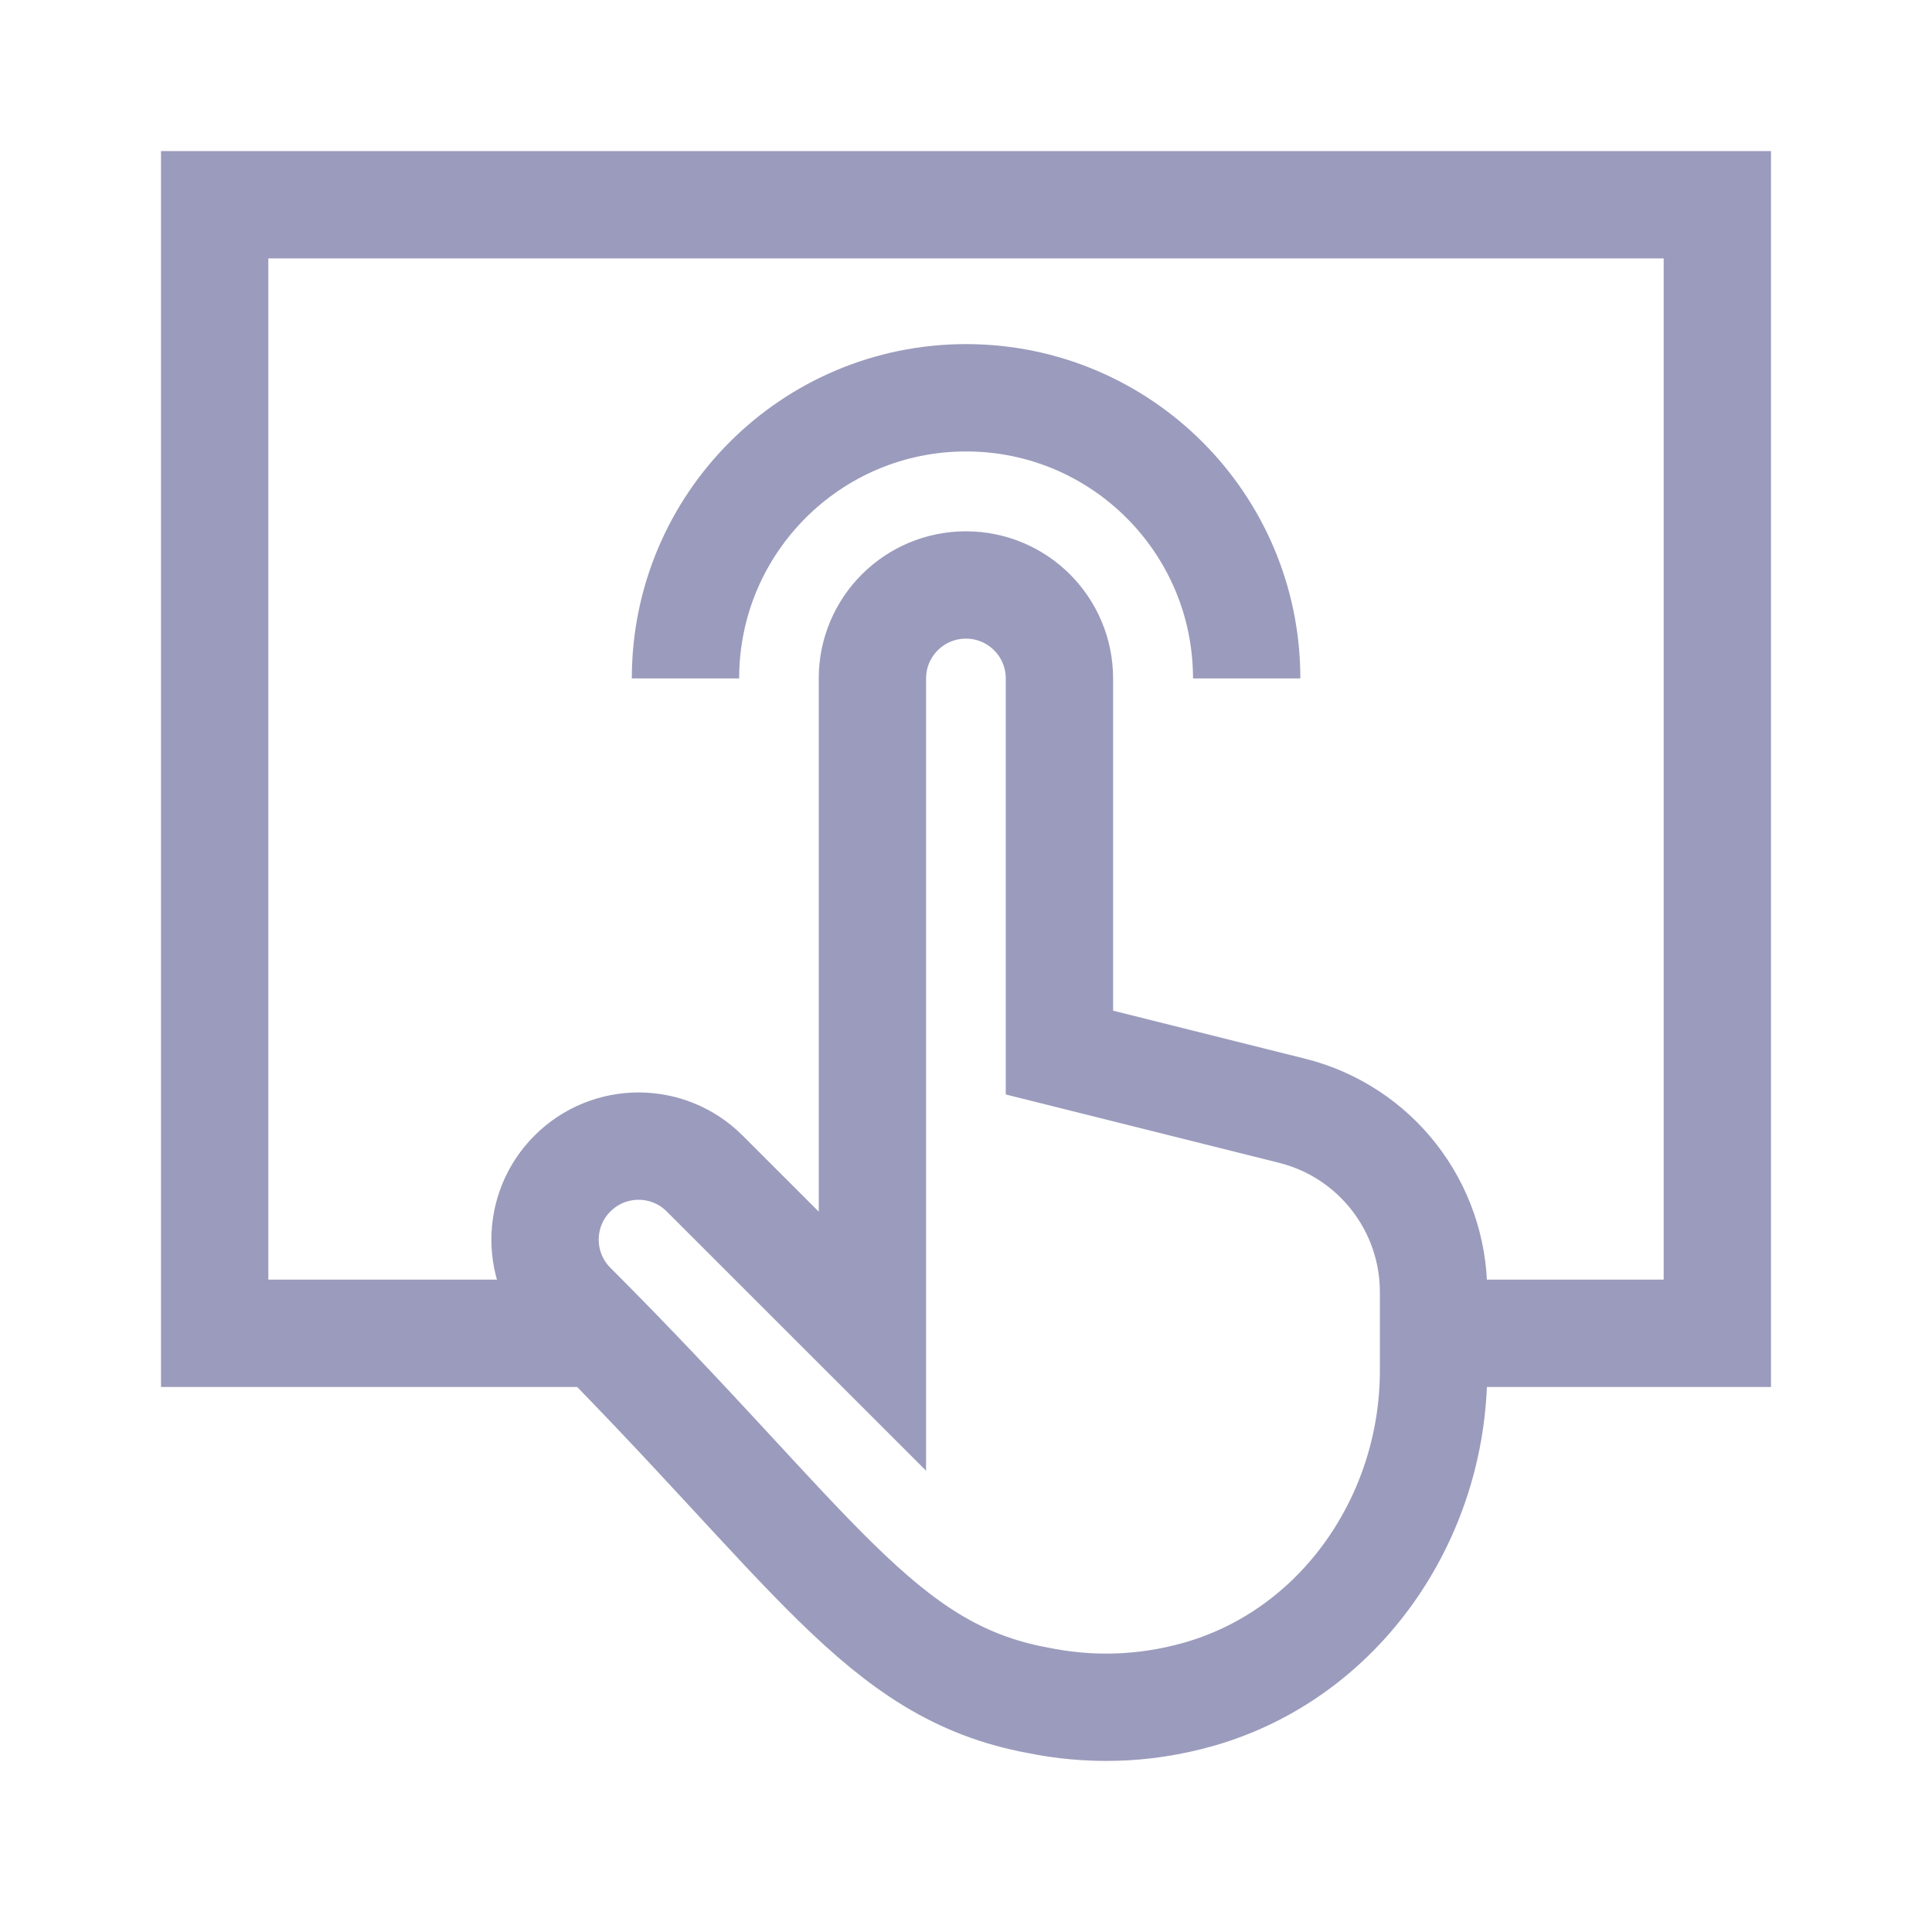 <svg width="36" height="36" viewBox="0 0 36 36" fill="none" xmlns="http://www.w3.org/2000/svg">
<path d="M11.174 24.844H4V3.815H32V24.844H26.693" stroke="#9B9BBD" stroke-width="2" stroke-miterlimit="10"/>
<path d="M12.773 12.641C12.773 9.753 15.114 7.412 18.002 7.412C20.889 7.412 23.23 9.753 23.23 12.641" stroke="#9B9BBD" stroke-width="2" stroke-miterlimit="10"/>
<path d="M13.367 22.103L13.131 21.867C12.45 21.186 11.348 21.186 10.667 21.867C9.986 22.547 9.986 23.65 10.667 24.331C15.182 28.846 16.383 31.133 19.33 31.681C20.269 31.874 21.284 31.868 22.328 31.573C24.971 30.824 26.712 28.286 26.712 25.54V24.078C26.712 22.478 25.626 21.085 24.075 20.697L19.741 19.613L19.741 12.642C19.741 11.68 18.961 10.9 17.999 10.9C17.036 10.9 16.256 11.68 16.256 12.642C16.256 12.642 16.256 22.762 16.256 24.991L13.367 22.103Z" stroke="#9B9BBD" stroke-width="2" stroke-miterlimit="10"/>
</svg>
